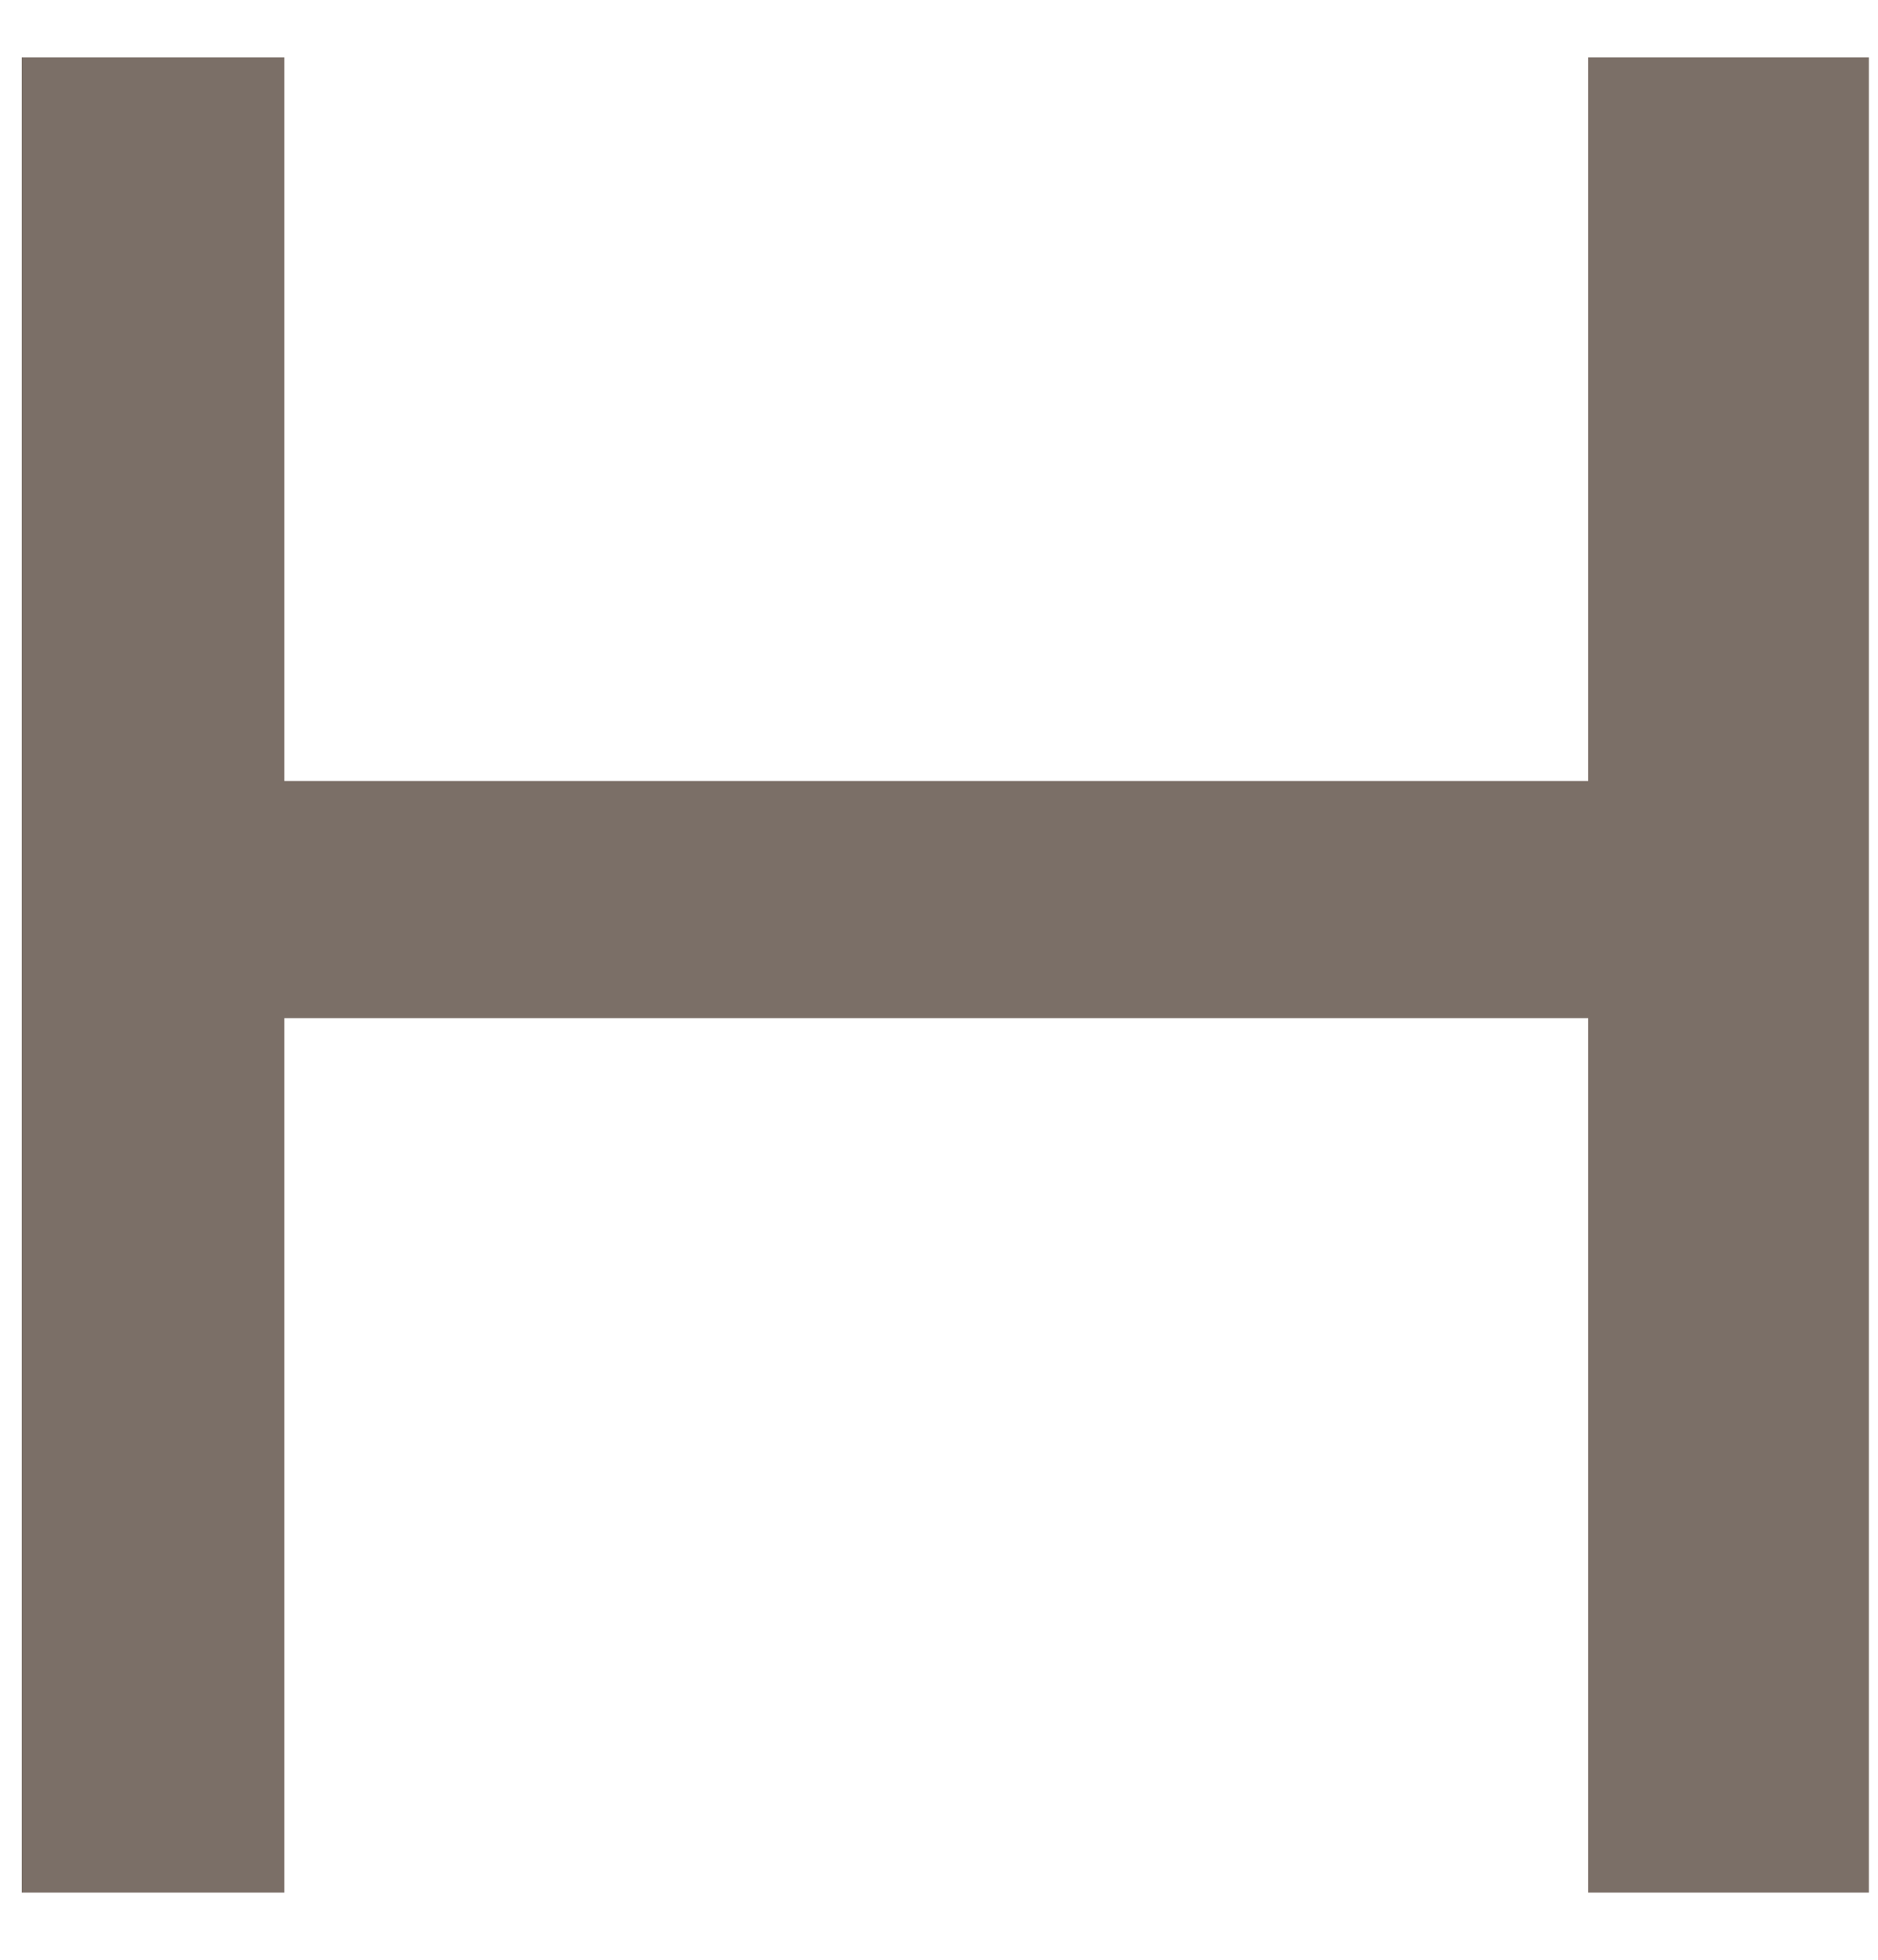 <svg width="23" height="24" viewBox="0 0 23 24" fill="none" xmlns="http://www.w3.org/2000/svg">
<path d="M19.45 0.703V9.564H3.482V0.703H0.266V23.177H3.482V12.469H19.45V23.177H22.888V0.703H19.45Z" fill="#7B6F67"/>
</svg>
